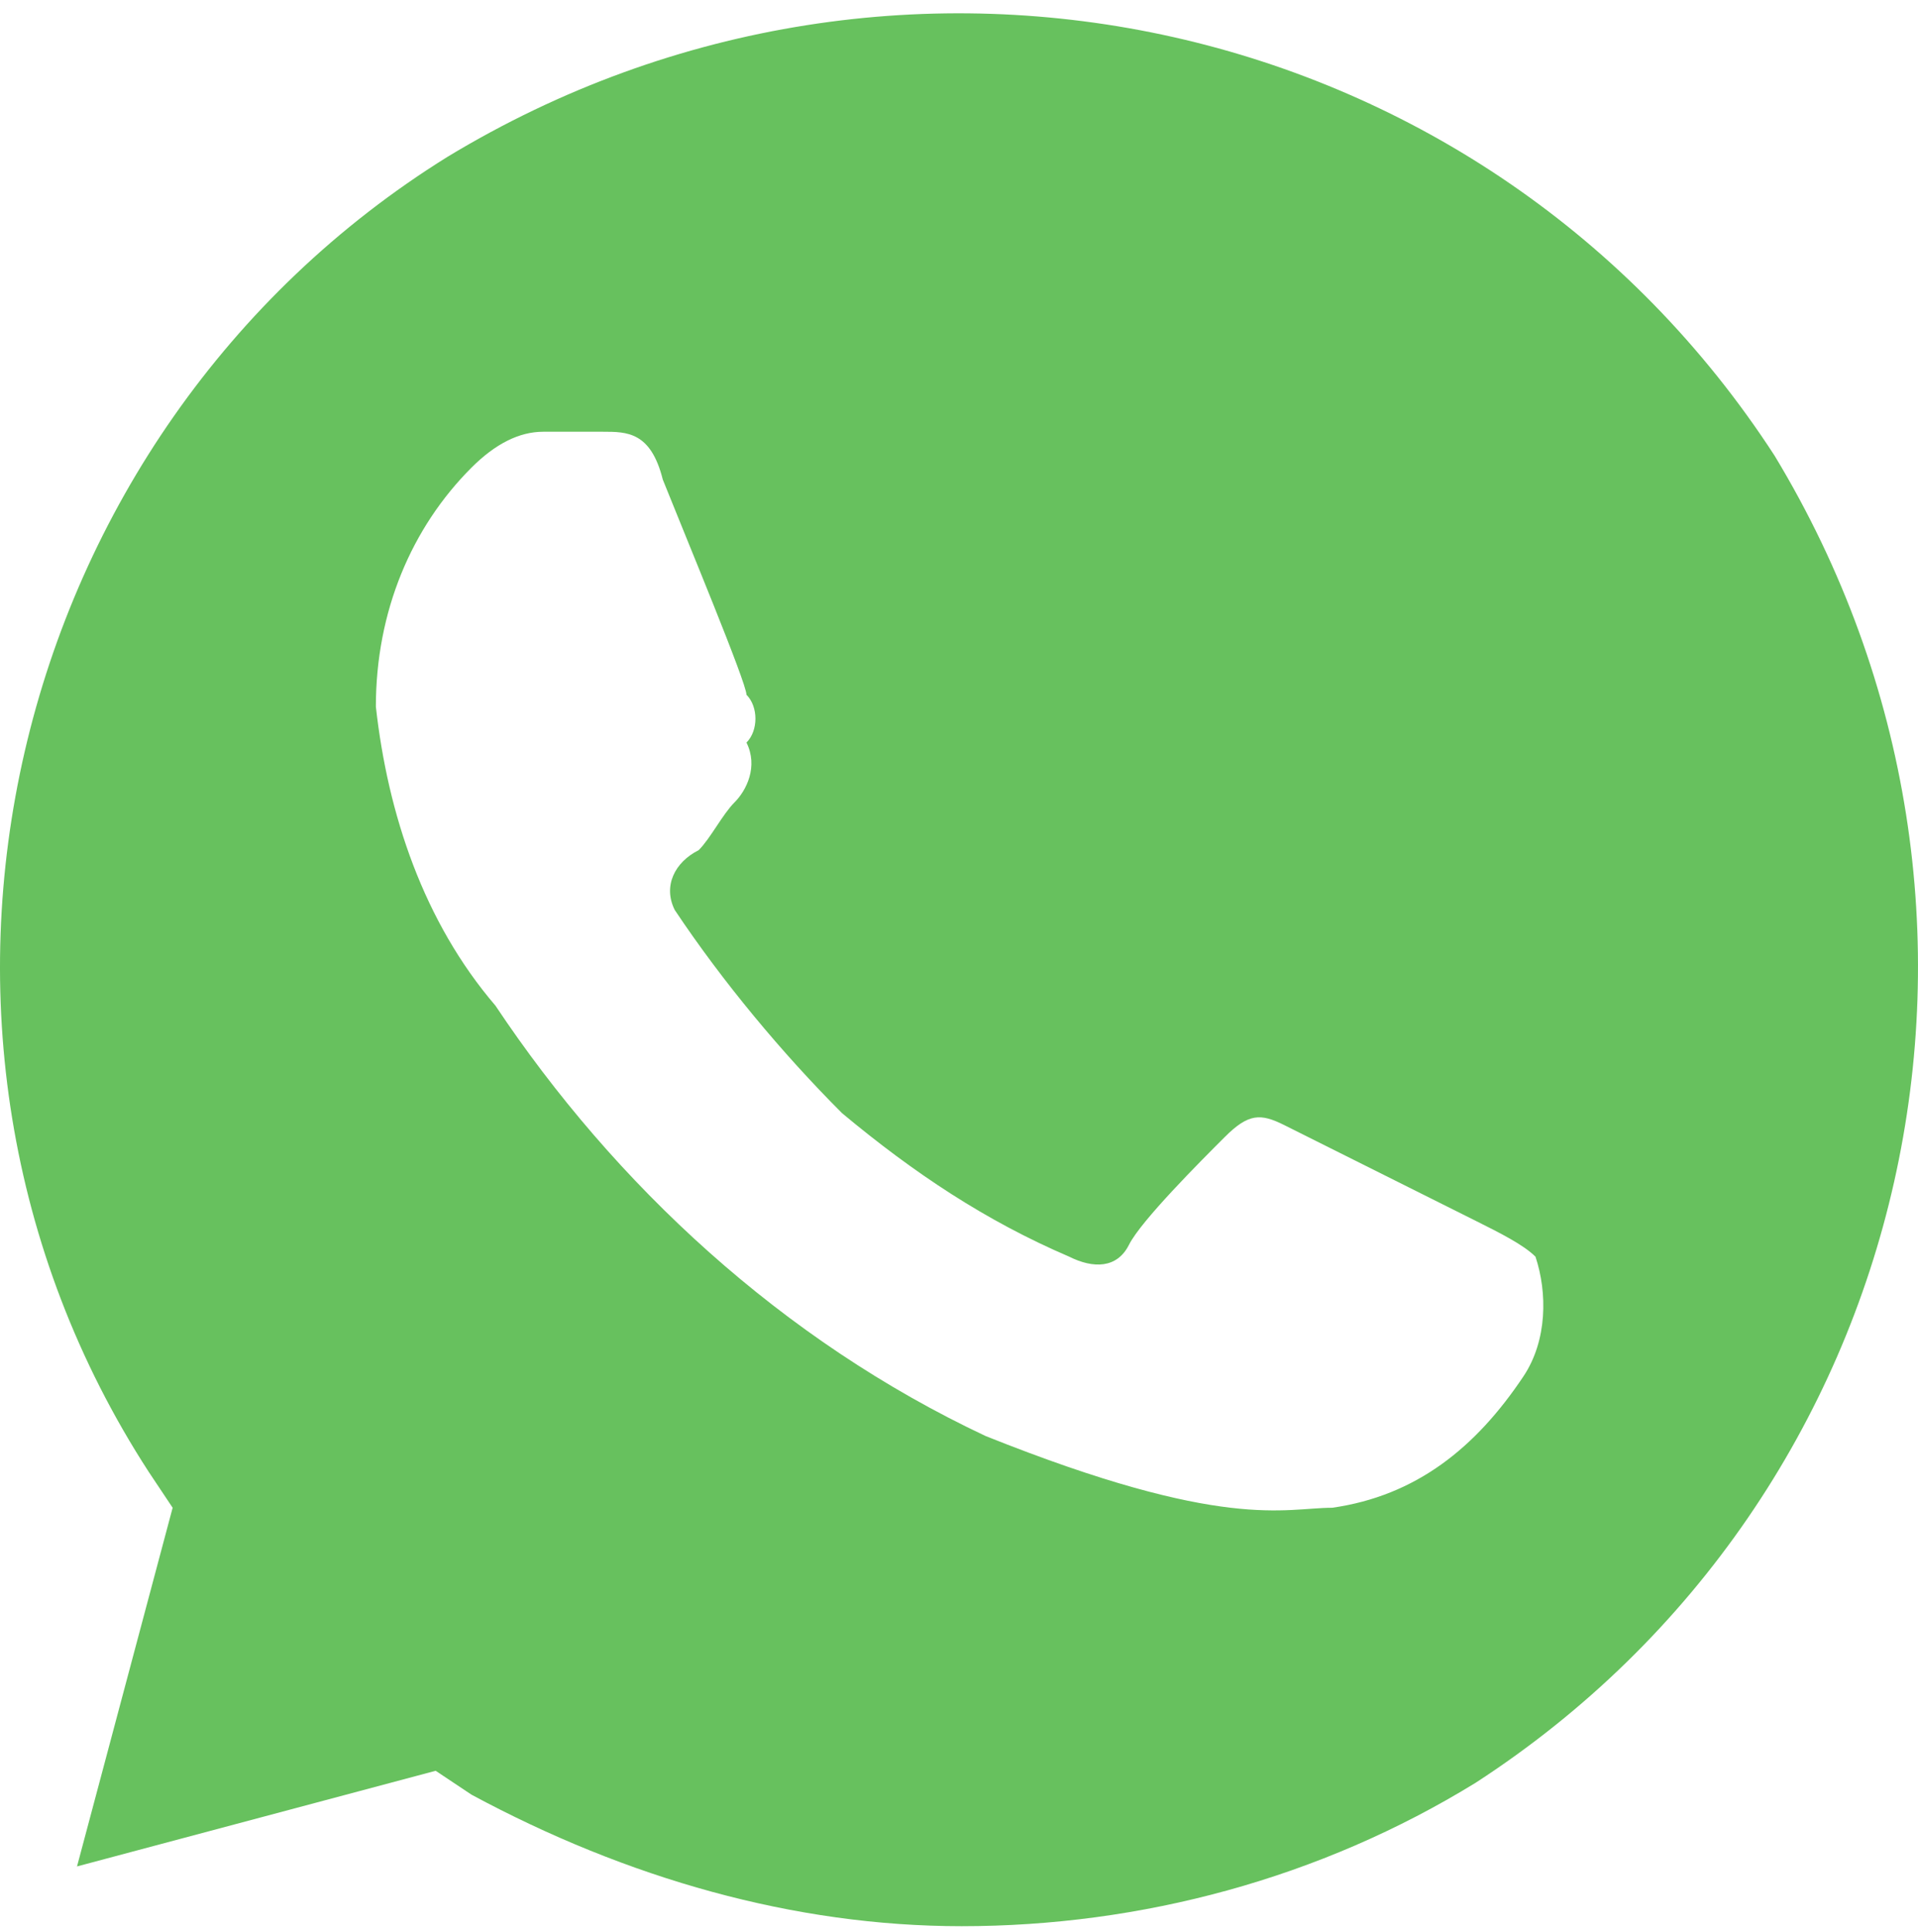 <?xml version="1.0" encoding="UTF-8"?> <svg xmlns="http://www.w3.org/2000/svg" width="141" height="142" viewBox="0 0 141 142" fill="none"><path d="M130.455 33.493C109.363 0.977 66.301 -8.69 32.905 11.523C0.389 31.736 -10.157 75.677 10.934 108.194L12.692 110.83L5.662 137.195L32.026 130.165L34.663 131.922C46.088 138.074 58.391 141.589 70.695 141.589C83.877 141.589 97.06 138.074 108.484 131.043C141.001 109.952 150.668 66.889 130.455 33.493ZM112 101.163C108.484 106.436 104.09 109.952 97.939 110.83C94.423 110.83 90.029 112.588 72.453 105.557C57.512 98.527 45.209 87.102 36.42 73.92C31.148 67.768 28.511 59.858 27.632 51.949C27.632 44.918 30.269 38.766 34.663 34.372C36.42 32.615 38.178 31.736 39.936 31.736H44.33C46.088 31.736 47.845 31.736 48.724 35.251C50.482 39.645 54.876 50.191 54.876 51.07C55.755 51.949 55.755 53.706 54.876 54.585C55.755 56.343 54.876 58.101 53.997 58.98C53.118 59.858 52.239 61.616 51.361 62.495C49.603 63.374 48.724 65.131 49.603 66.889C53.118 72.162 57.512 77.435 61.907 81.829C67.18 86.223 72.453 89.739 78.604 92.375C80.362 93.254 82.12 93.254 82.998 91.496C83.877 89.739 88.271 85.344 90.029 83.587C91.787 81.829 92.665 81.829 94.423 82.708L108.484 89.739C110.242 90.617 112 91.496 112.879 92.375C113.757 95.011 113.757 98.527 112 101.163Z" fill="#67C15E"></path></svg> 